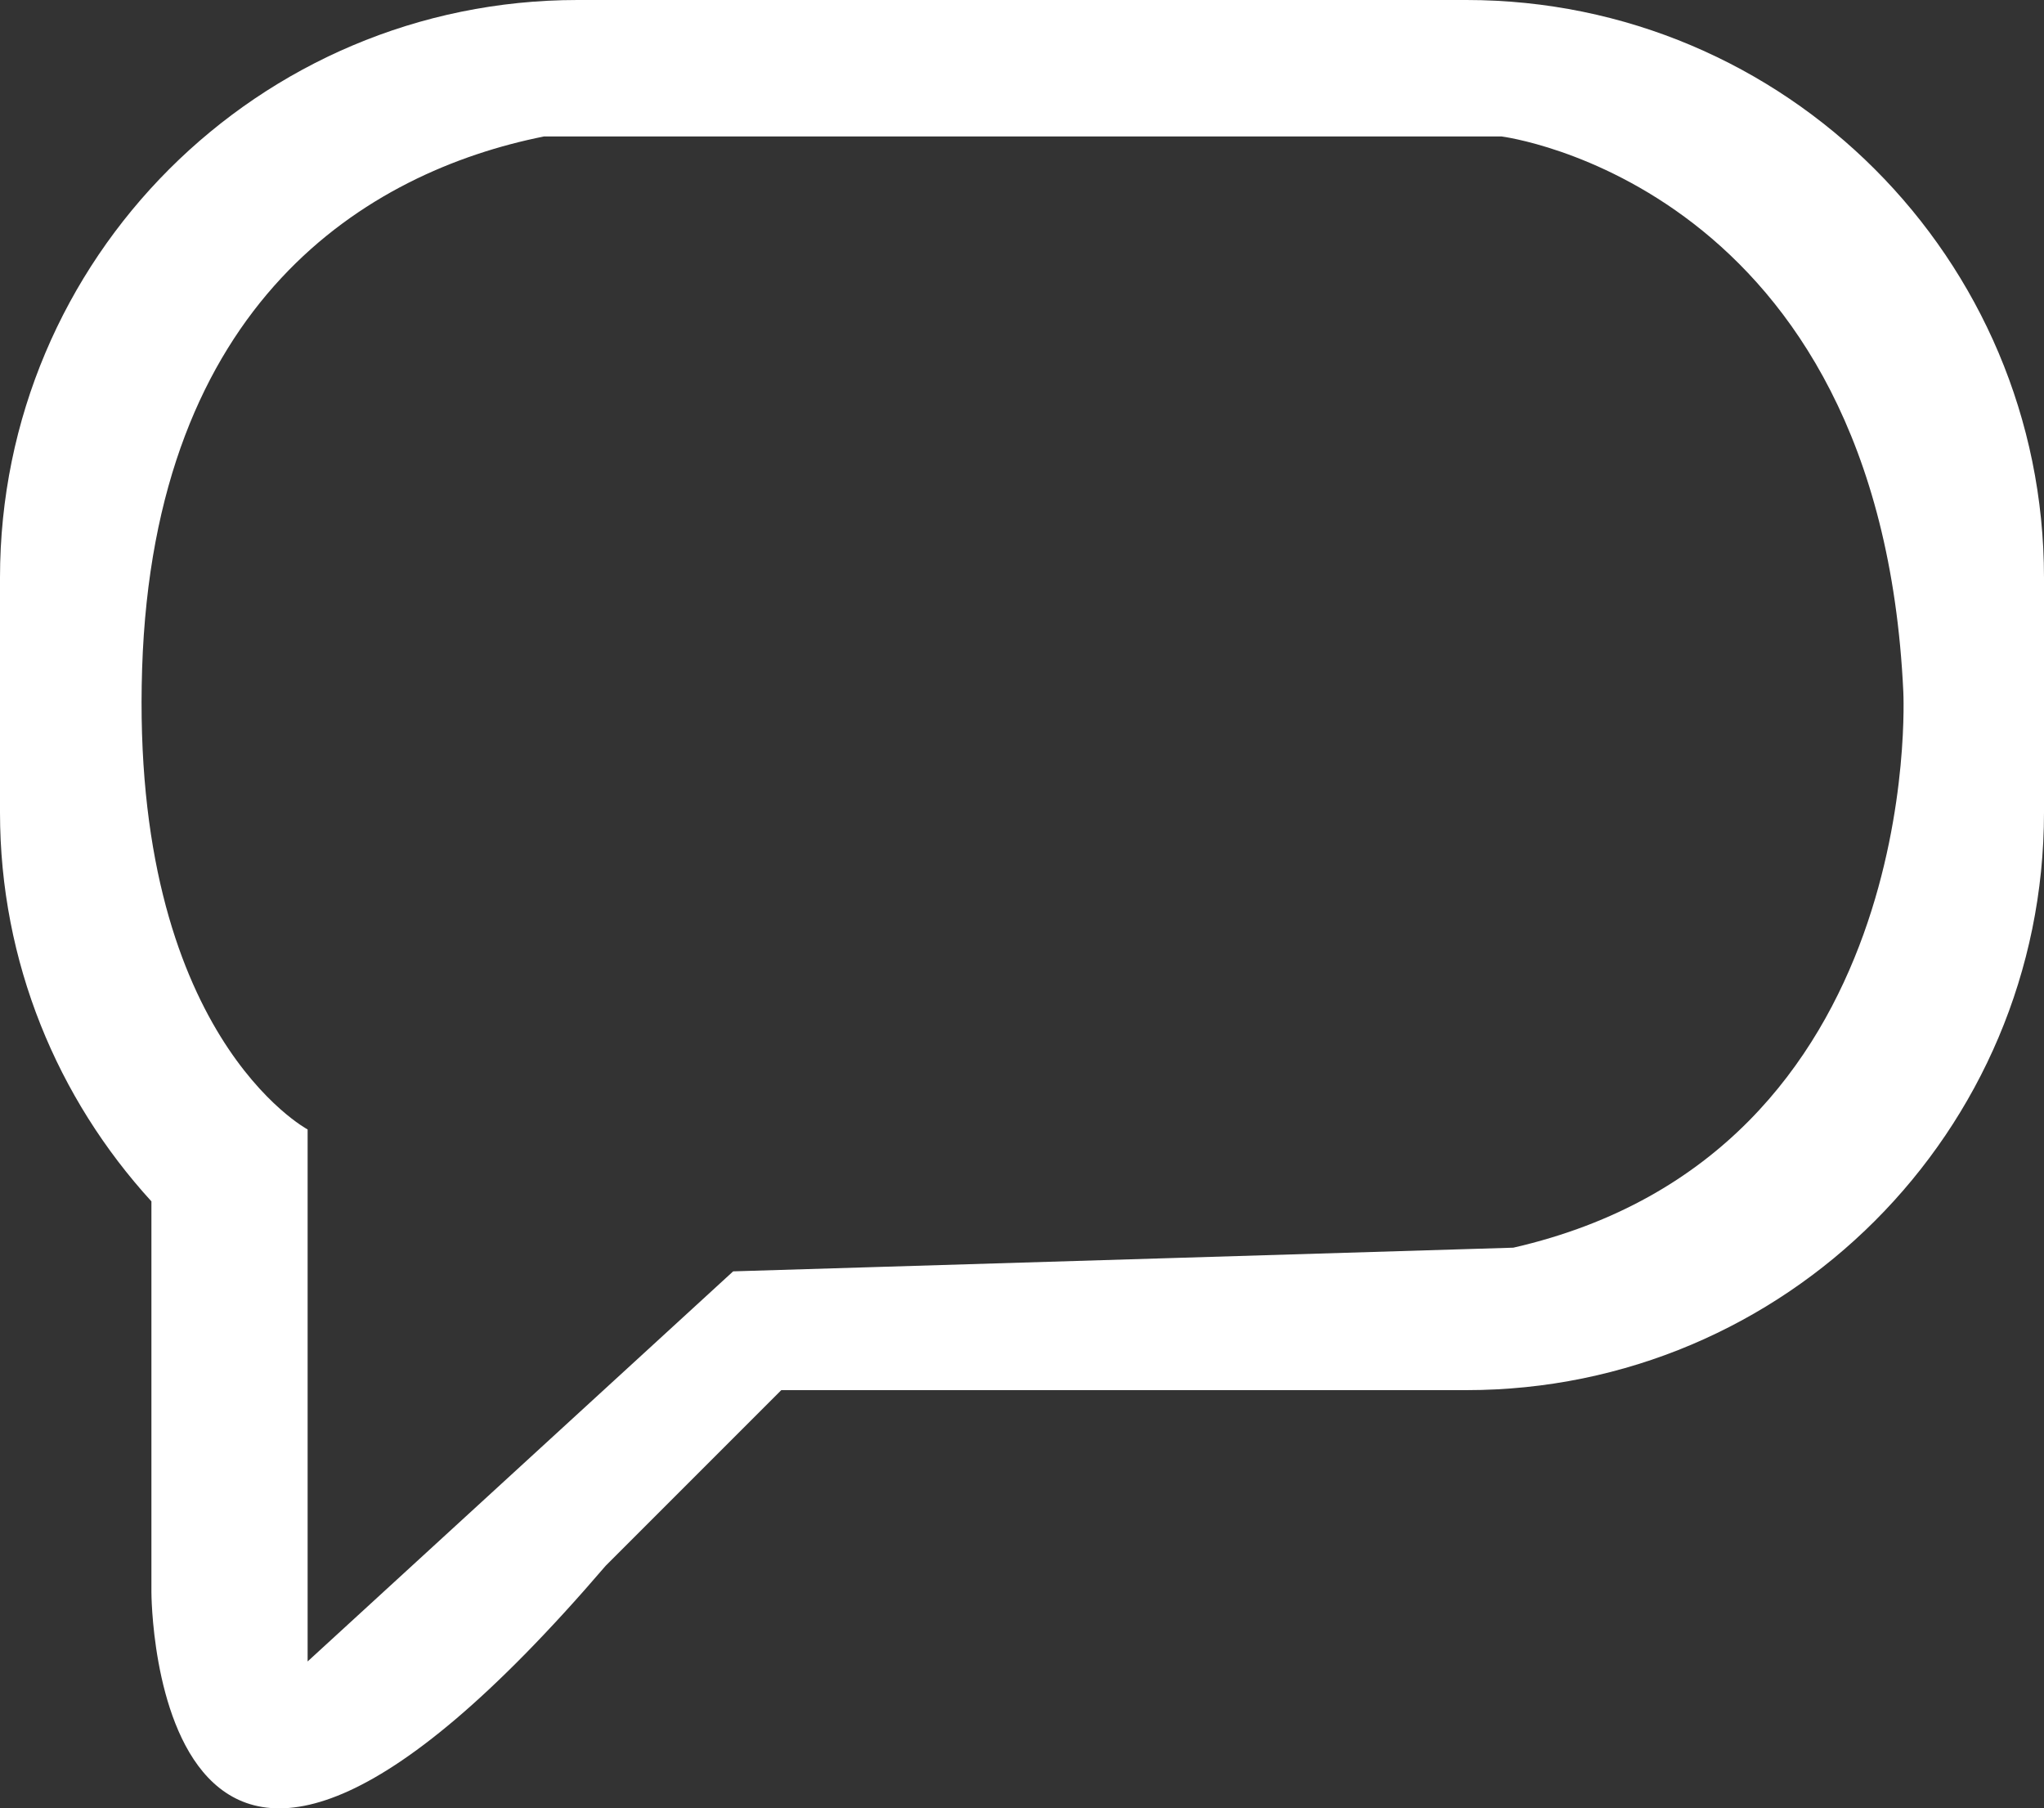 <?xml version="1.0" encoding="UTF-8"?>
<svg id="Layer_1" data-name="Layer 1" xmlns="http://www.w3.org/2000/svg" viewBox="0 0 336.81 297.93">
  <rect x="0" y="0" width="336.81" height="297.93" fill="#333333" stroke="none"/>
  <defs>
    <style>
      .cls-1 {
        fill: #fff;
        stroke-width: 0px;
      }
    </style>
  </defs>
  <path class="cls-1" d="M241.63,0H95.18C42.61,0,0,42.61,0,95.18v38.67c0,24.72,9.5,47.16,24.95,64.08v64.37s0,82.99,74.85-4.33l28.94-28.94h112.89c52.57,0,95.18-42.61,95.18-95.18v-38.67C336.81,42.61,294.2,0,241.63,0ZM249.36,205.56l-128.55,3.9-70.12,64.27v-87.65s-29.22-15.58-27.27-75.96S60.44,28.32,89.65,22.48h157.76s62.33,7.79,66.22,91.54c0,0,3.9,75.96-64.27,91.54Z"/>
</svg>